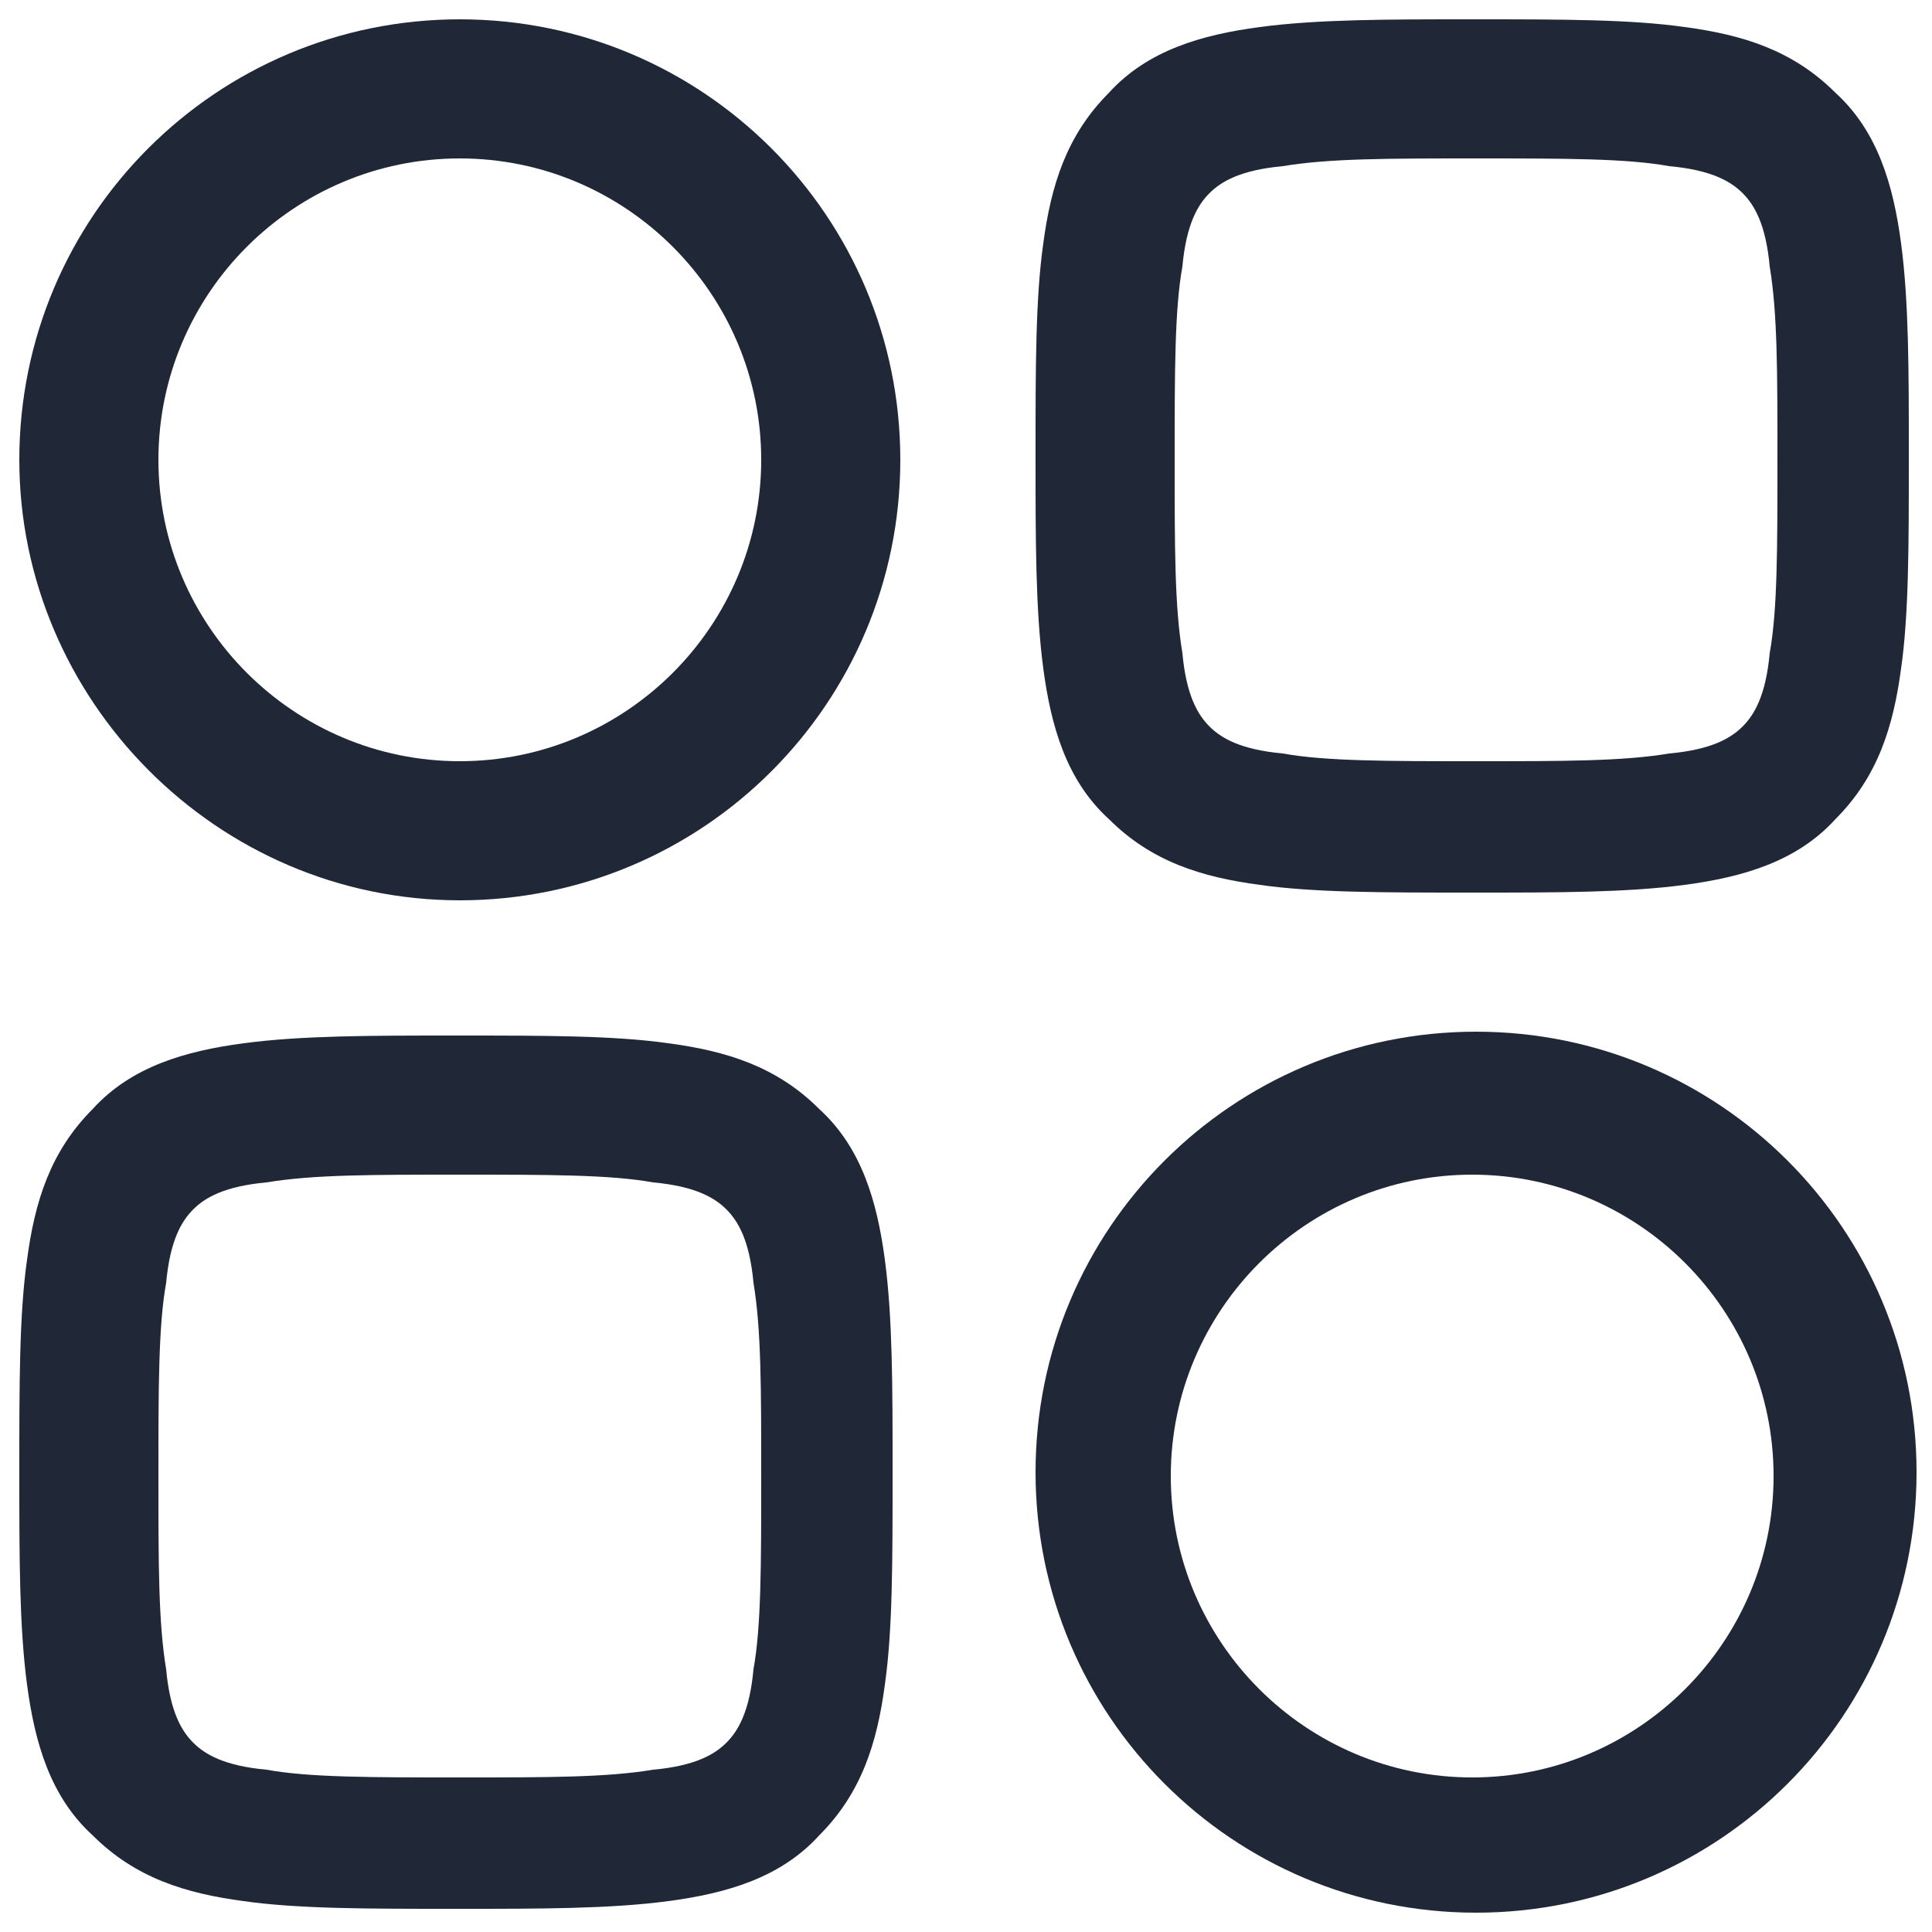 <?xml version="1.0" encoding="UTF-8"?>
<svg id="Layer_1" data-name="Layer 1" xmlns="http://www.w3.org/2000/svg" version="1.1" viewBox="0 0 50 50">
  <defs>
    <style>
      .cls-1 {
        fill: #202837;
        fill-rule: evenodd;
        stroke-width: 0px;
      }
    </style>
  </defs>
  <path class="cls-1" d="M38,.5c-2.1,0-3.9,0-5.4.2-1.5.2-2.9.6-3.9,1.7-1.1,1.1-1.5,2.4-1.7,3.9-.2,1.4-.2,3.2-.2,5.4v.2c0,2.1,0,3.9.2,5.4.2,1.5.6,2.9,1.7,3.9,1.1,1.1,2.4,1.5,3.9,1.7,1.4.2,3.2.2,5.4.2h.2c2.1,0,3.9,0,5.4-.2,1.5-.2,2.9-.6,3.9-1.7,1.1-1.1,1.5-2.4,1.7-3.9.2-1.4.2-3.2.2-5.4v-.2c0-2.1,0-3.9-.2-5.4-.2-1.5-.6-2.9-1.7-3.9-1.1-1.1-2.4-1.5-3.9-1.7-1.4-.2-3.2-.2-5.4-.2h-.2ZM31.3,5c.3-.3.8-.6,1.9-.7,1.2-.2,2.7-.2,5-.2s3.9,0,5,.2c1.1.1,1.6.4,1.9.7.3.3.6.8.7,1.9.2,1.2.2,2.7.2,5s0,3.9-.2,5c-.1,1.1-.4,1.6-.7,1.9-.3.3-.8.6-1.9.7-1.2.2-2.7.2-5,.2s-3.9,0-5-.2c-1.1-.1-1.6-.4-1.9-.7-.3-.3-.6-.8-.7-1.9-.2-1.2-.2-2.7-.2-5s0-3.9.2-5c.1-1.1.4-1.6.7-1.9Z"/>
  <path class="cls-1" d="M11.7,26.8c-2.1,0-3.9,0-5.4.2-1.5.2-2.9.6-3.9,1.7-1.1,1.1-1.5,2.4-1.7,3.9-.2,1.4-.2,3.2-.2,5.4v.2c0,2.1,0,3.9.2,5.4.2,1.5.6,2.9,1.7,3.9,1.1,1.1,2.4,1.5,3.9,1.7,1.4.2,3.2.2,5.4.2h.2c2.1,0,3.9,0,5.4-.2,1.5-.2,2.9-.6,3.9-1.7,1.1-1.1,1.5-2.4,1.7-3.9.2-1.4.2-3.2.2-5.4v-.2c0-2.1,0-3.9-.2-5.4-.2-1.5-.6-2.9-1.7-3.9-1.1-1.1-2.4-1.5-3.9-1.7-1.4-.2-3.2-.2-5.4-.2h-.2ZM5,31.3c.3-.3.8-.6,1.9-.7,1.2-.2,2.7-.2,5-.2s3.9,0,5,.2c1.1.1,1.6.4,1.9.7.3.3.6.8.7,1.9.2,1.2.2,2.7.2,5s0,3.9-.2,5c-.1,1.1-.4,1.6-.7,1.9-.3.3-.8.6-1.9.7-1.2.2-2.7.2-5,.2s-3.9,0-5-.2c-1.1-.1-1.6-.4-1.9-.7-.3-.3-.6-.8-.7-1.9-.2-1.2-.2-2.7-.2-5s0-3.9.2-5c.1-1.1.4-1.6.7-1.9Z"/>
  <path class="cls-1" d="M.5,11.9C.5,5.6,5.6.5,11.9.5s11.4,5.1,11.4,11.4-5.1,11.4-11.4,11.4S.5,18.1.5,11.9ZM11.9,4.1c-4.3,0-7.8,3.5-7.8,7.8s3.5,7.8,7.8,7.8,7.8-3.5,7.8-7.8-3.5-7.8-7.8-7.8Z"/>
  <path class="cls-1" d="M26.8,38.1c0-6.3,5.1-11.4,11.4-11.4s11.4,5.1,11.4,11.4-5.1,11.4-11.4,11.4-11.4-5.1-11.4-11.4ZM38.1,30.4c-4.3,0-7.8,3.5-7.8,7.8s3.5,7.8,7.8,7.8,7.8-3.5,7.8-7.8-3.5-7.8-7.8-7.8Z"/>
</svg>